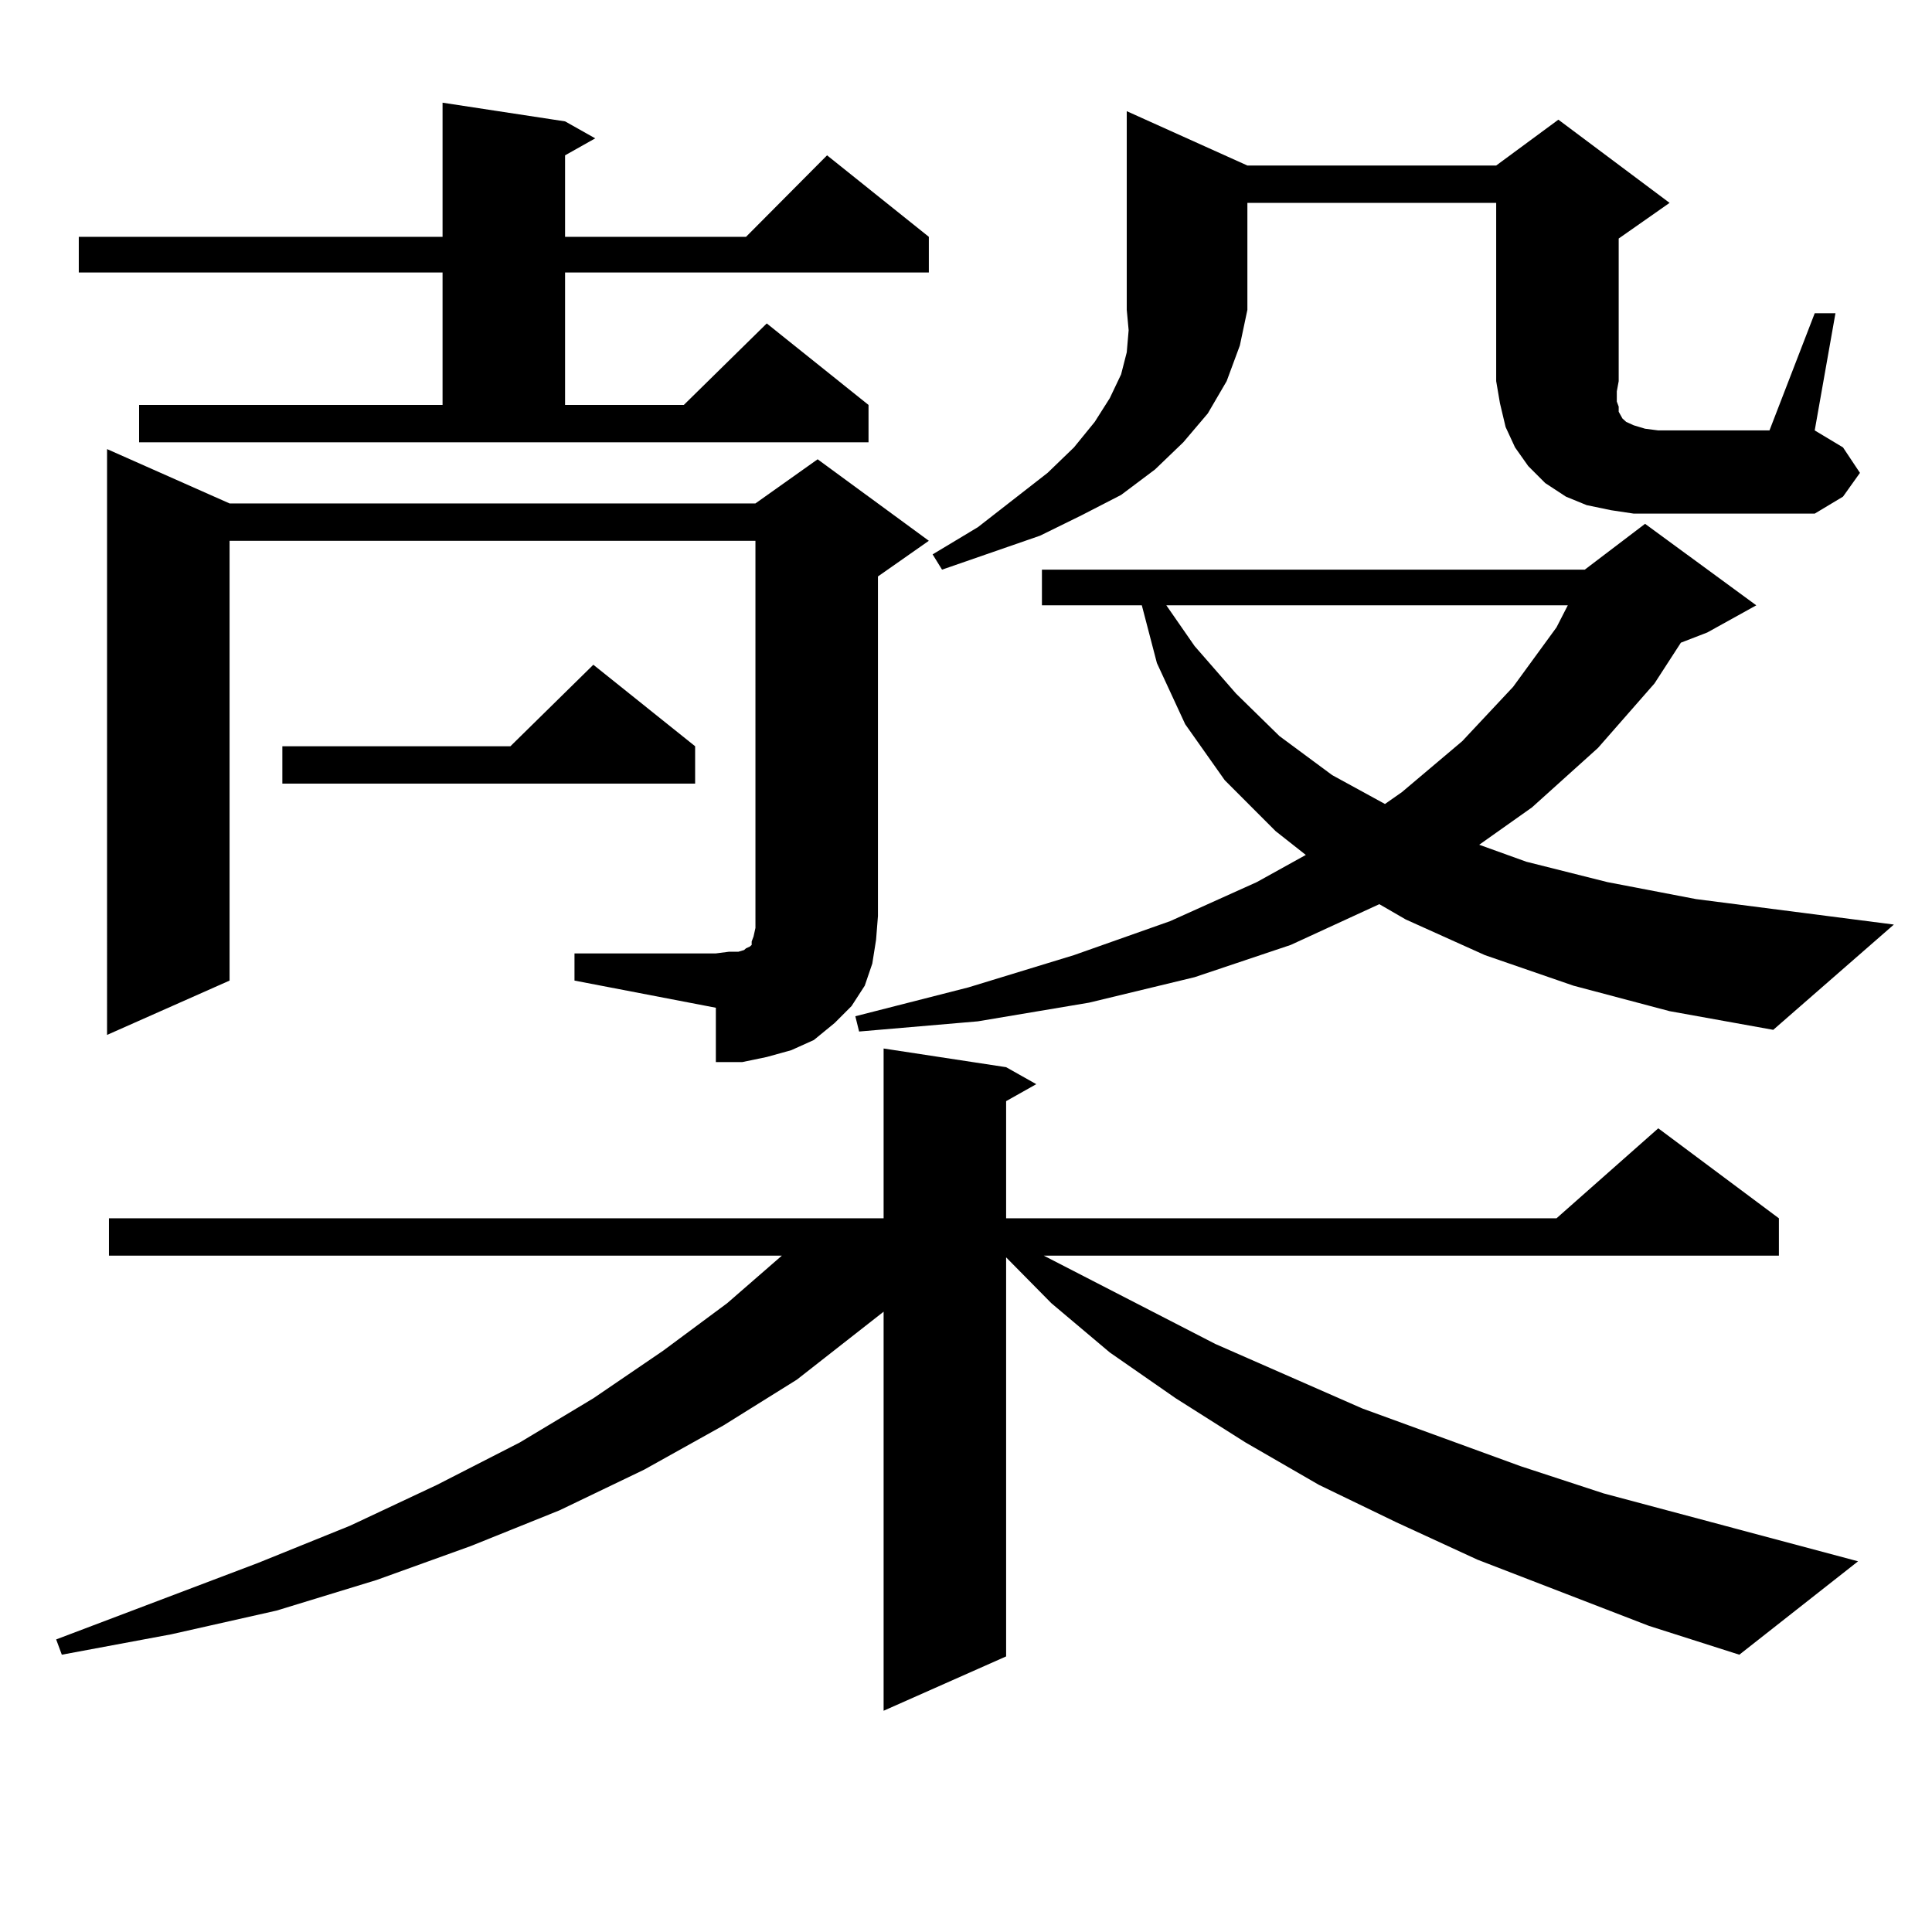 <?xml version="1.0" encoding="utf-8"?>
<!-- Generator: Adobe Illustrator 16.0.0, SVG Export Plug-In . SVG Version: 6.00 Build 0)  -->
<!DOCTYPE svg PUBLIC "-//W3C//DTD SVG 1.1//EN" "http://www.w3.org/Graphics/SVG/1.1/DTD/svg11.dtd">
<svg version="1.1" id="图层_1" xmlns="http://www.w3.org/2000/svg" xmlns:xlink="http://www.w3.org/1999/xlink" x="0px" y="0px"
	 width="1000px" height="1000px" viewBox="0 0 1000 1000" enable-background="new 0 0 1000 1000" xml:space="preserve">
<path d="M853.442,841.531l-88.778-34.277l-41.95-19.336l-39.999-19.336l-38.048-21.973l-36.097-22.852l-34.146-23.73l-30.243-25.488
	l-23.414-23.73v206.543l-63.413,28.125V678.934l-44.877,35.156l-38.048,23.73l-40.975,22.852l-43.901,21.094l-45.853,18.457
	l-48.779,17.578l-51.706,15.82l-54.633,12.305l-56.584,10.547l-2.927-7.91l104.388-39.551l47.804-19.336l44.877-21.094
	l42.926-21.973l38.048-22.852l36.097-24.609l33.17-24.609l28.292-24.609H56.389v-19.336h400.966v-87.891l63.413,9.668l15.609,8.789
	l-15.609,8.789v60.645h284.871l52.682-46.582l62.438,46.582v19.336H540.279l88.778,45.703l76.096,33.398l81.949,29.883
	l42.926,14.063l131.704,35.156l-61.462,48.34L853.442,841.531z M71.998,209.598h157.069v-68.555H40.779v-18.457h188.288V53.152
	l63.413,9.668l15.609,8.789l-15.609,8.789v42.188h93.656l41.95-42.188l52.682,42.188v18.457H292.48v68.555h61.462l42.926-42.188
	l52.682,42.188v19.336H71.998V209.598z M297.358,493.484h73.169l6.829-0.879h4.878l2.927-0.879l0.976-0.879l1.951-0.879l0.976-0.879
	v-1.758l0.976-2.637l0.976-4.395V279.91H118.826v227.637l-63.413,28.125V232.449l63.413,28.125h272.188l32.194-22.852l57.56,42.188
	l-26.341,18.457v175.781l-0.976,12.305l-1.951,12.305l-3.902,11.426l-6.829,10.547l-8.78,8.789l-10.731,8.789l-11.707,5.273
	l-12.683,3.516l-12.683,2.637h-13.658v-28.125l-73.169-14.063V493.484z M359.796,386.258v19.336H146.143v-19.336h118.046
	l42.926-42.188L359.796,386.258z M814.419,510.184l-45.853-15.82l-40.975-18.457l-13.658-7.91l-45.853,21.094l-49.755,16.699
	l-54.633,13.184l-57.56,9.668l-61.462,5.273l-1.951-7.91l58.535-14.941l54.633-16.699l49.755-17.578l44.877-20.215l25.365-14.063
	l-15.609-12.305l-26.341-26.367l-20.487-29.004l-14.634-31.641l-7.805-29.883h-51.706v-18.457h280.969l31.219-23.73l57.56,42.188
	l-25.365,14.063l-13.658,5.273l-13.658,21.094l-29.268,33.398l-34.146,30.762l-27.316,19.336l24.39,8.789l41.95,10.547l45.853,8.789
	l102.437,13.184l-62.438,54.492l-53.657-9.668L814.419,510.184z M645.643,85.672H774.42l32.194-23.73l57.56,43.066l-26.341,18.457
	v73.828l-0.976,5.273v5.273l0.976,2.637v2.637l0.976,1.758l0.976,1.758l1.951,1.758l3.902,1.758l5.854,1.758l6.829,0.879h57.56
	l23.414-60.645h10.731l-10.731,60.645l14.634,8.789l8.78,13.184l-8.78,12.305l-14.634,8.789h-93.656l-11.707-1.758l-12.683-2.637
	l-10.731-4.395l-10.731-7.031l-8.78-8.789l-6.829-9.668l-4.878-10.547l-2.927-12.305l-1.951-11.426v-92.285H645.643v55.371
	l-3.902,18.457l-6.829,18.457l-9.756,16.699l-12.683,14.941l-14.634,14.063l-17.561,13.184l-20.487,10.547l-21.463,10.547
	l-50.73,17.578l-4.878-7.91l23.414-14.063l36.097-28.125l13.658-13.184l10.731-13.184l7.805-12.305l5.854-12.305l2.927-11.426
	l0.976-11.426l-0.976-10.547V57.547L645.643,85.672z M603.692,313.309l14.634,21.094l21.463,24.609l22.438,21.973l27.316,20.215
	l27.316,14.941l8.78-6.152l31.219-26.367l26.341-28.125l22.438-30.762l5.854-11.426H603.692z"/>
</svg>
